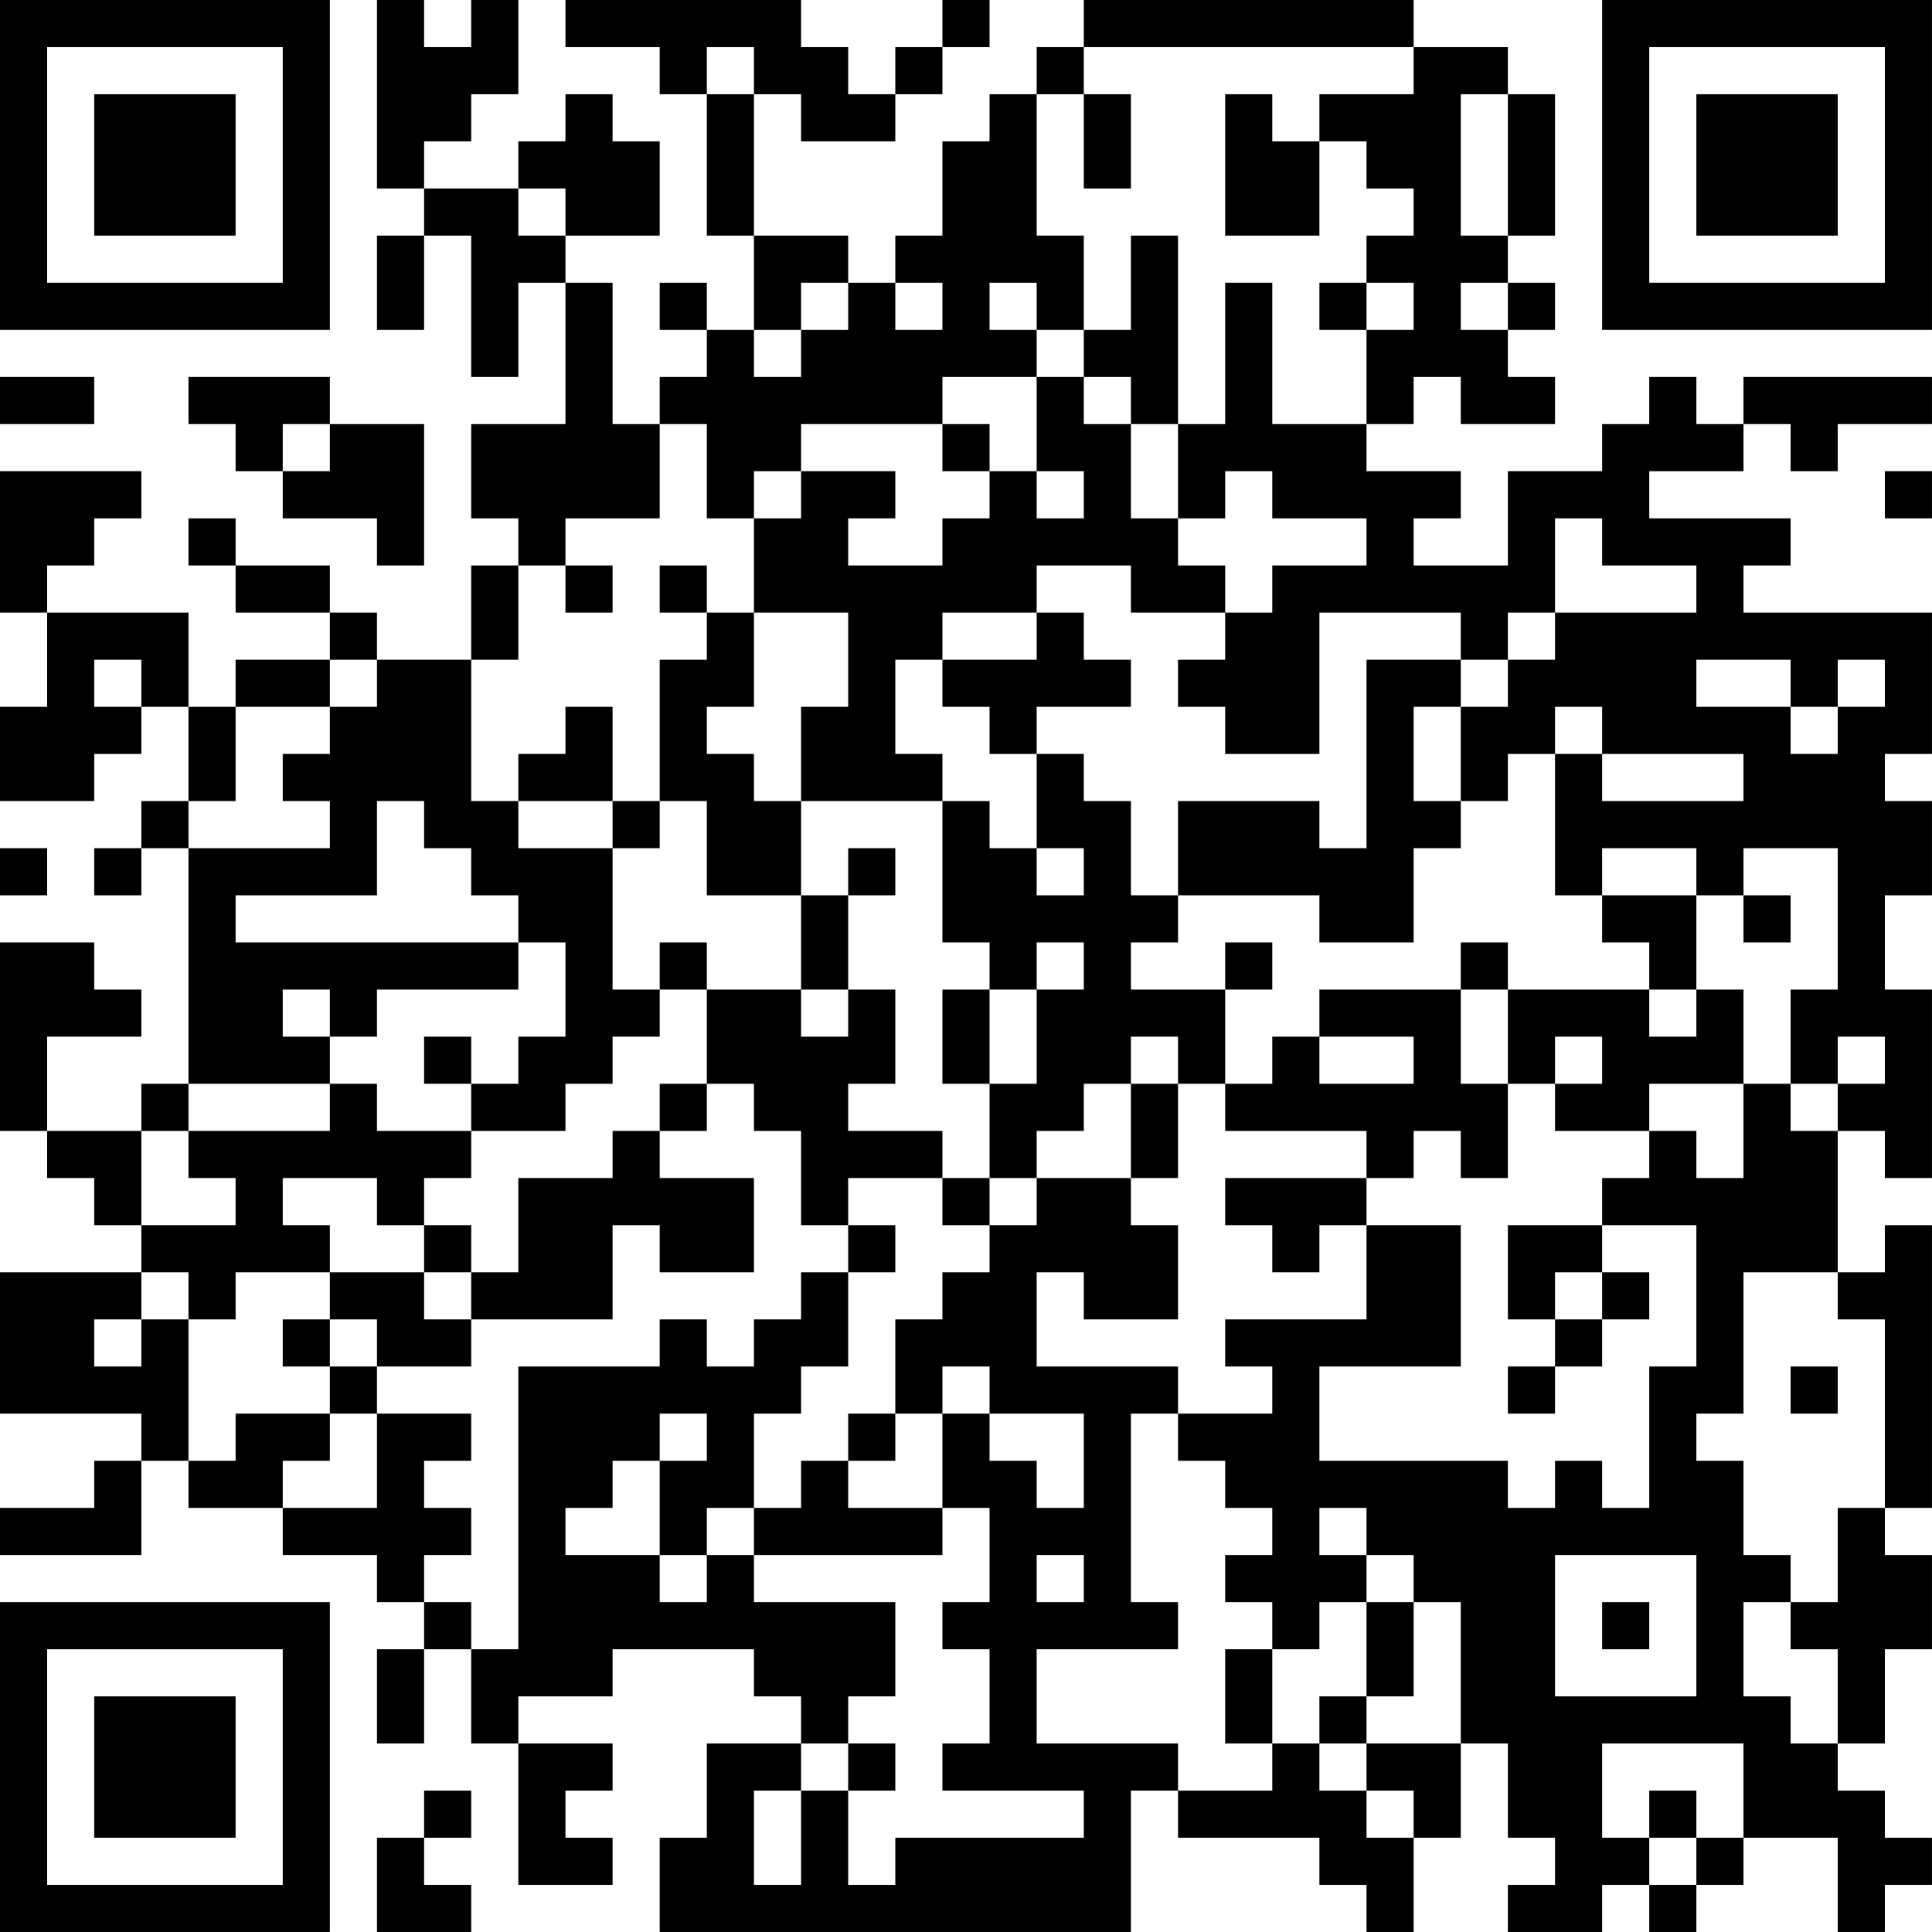 <?xml version="1.0" encoding="UTF-8"?>
<svg xmlns="http://www.w3.org/2000/svg" version="1.1" width="300" height="300" viewBox="0 0 300 300"><rect x="0" y="0" width="300" height="300" fill="#ffffff"/><g transform="scale(7.317)"><g transform="translate(0,0)"><path fill-rule="evenodd" d="M8 0L8 4L9 4L9 5L8 5L8 7L9 7L9 5L10 5L10 8L11 8L11 6L12 6L12 9L10 9L10 11L11 11L11 12L10 12L10 14L8 14L8 13L7 13L7 12L5 12L5 11L4 11L4 12L5 12L5 13L7 13L7 14L5 14L5 15L4 15L4 13L1 13L1 12L2 12L2 11L3 11L3 10L0 10L0 13L1 13L1 15L0 15L0 17L2 17L2 16L3 16L3 15L4 15L4 17L3 17L3 18L2 18L2 19L3 19L3 18L4 18L4 23L3 23L3 24L1 24L1 22L3 22L3 21L2 21L2 20L0 20L0 24L1 24L1 25L2 25L2 26L3 26L3 27L0 27L0 30L3 30L3 31L2 31L2 32L0 32L0 33L3 33L3 31L4 31L4 32L6 32L6 33L8 33L8 34L9 34L9 35L8 35L8 37L9 37L9 35L10 35L10 37L11 37L11 40L13 40L13 39L12 39L12 38L13 38L13 37L11 37L11 36L13 36L13 35L16 35L16 36L17 36L17 37L15 37L15 39L14 39L14 41L24 41L24 38L25 38L25 39L28 39L28 40L29 40L29 41L30 41L30 39L31 39L31 37L32 37L32 39L33 39L33 40L32 40L32 41L34 41L34 40L35 40L35 41L36 41L36 40L37 40L37 39L39 39L39 41L40 41L40 40L41 40L41 39L40 39L40 38L39 38L39 37L40 37L40 35L41 35L41 33L40 33L40 32L41 32L41 26L40 26L40 27L39 27L39 24L40 24L40 25L41 25L41 21L40 21L40 19L41 19L41 17L40 17L40 16L41 16L41 13L37 13L37 12L38 12L38 11L35 11L35 10L37 10L37 9L38 9L38 10L39 10L39 9L41 9L41 8L37 8L37 9L36 9L36 8L35 8L35 9L34 9L34 10L32 10L32 12L30 12L30 11L31 11L31 10L29 10L29 9L30 9L30 8L31 8L31 9L33 9L33 8L32 8L32 7L33 7L33 6L32 6L32 5L33 5L33 2L32 2L32 1L30 1L30 0L23 0L23 1L22 1L22 2L21 2L21 3L20 3L20 5L19 5L19 6L18 6L18 5L16 5L16 2L17 2L17 3L19 3L19 2L20 2L20 1L21 1L21 0L20 0L20 1L19 1L19 2L18 2L18 1L17 1L17 0L12 0L12 1L14 1L14 2L15 2L15 5L16 5L16 7L15 7L15 6L14 6L14 7L15 7L15 8L14 8L14 9L13 9L13 6L12 6L12 5L14 5L14 3L13 3L13 2L12 2L12 3L11 3L11 4L9 4L9 3L10 3L10 2L11 2L11 0L10 0L10 1L9 1L9 0ZM15 1L15 2L16 2L16 1ZM23 1L23 2L22 2L22 5L23 5L23 7L22 7L22 6L21 6L21 7L22 7L22 8L20 8L20 9L17 9L17 10L16 10L16 11L15 11L15 9L14 9L14 11L12 11L12 12L11 12L11 14L10 14L10 17L11 17L11 18L13 18L13 21L14 21L14 22L13 22L13 23L12 23L12 24L10 24L10 23L11 23L11 22L12 22L12 20L11 20L11 19L10 19L10 18L9 18L9 17L8 17L8 19L5 19L5 20L11 20L11 21L8 21L8 22L7 22L7 21L6 21L6 22L7 22L7 23L4 23L4 24L3 24L3 26L5 26L5 25L4 25L4 24L7 24L7 23L8 23L8 24L10 24L10 25L9 25L9 26L8 26L8 25L6 25L6 26L7 26L7 27L5 27L5 28L4 28L4 27L3 27L3 28L2 28L2 29L3 29L3 28L4 28L4 31L5 31L5 30L7 30L7 31L6 31L6 32L8 32L8 30L10 30L10 31L9 31L9 32L10 32L10 33L9 33L9 34L10 34L10 35L11 35L11 29L14 29L14 28L15 28L15 29L16 29L16 28L17 28L17 27L18 27L18 29L17 29L17 30L16 30L16 32L15 32L15 33L14 33L14 31L15 31L15 30L14 30L14 31L13 31L13 32L12 32L12 33L14 33L14 34L15 34L15 33L16 33L16 34L19 34L19 36L18 36L18 37L17 37L17 38L16 38L16 40L17 40L17 38L18 38L18 40L19 40L19 39L23 39L23 38L20 38L20 37L21 37L21 35L20 35L20 34L21 34L21 32L20 32L20 30L21 30L21 31L22 31L22 32L23 32L23 30L21 30L21 29L20 29L20 30L19 30L19 28L20 28L20 27L21 27L21 26L22 26L22 25L24 25L24 26L25 26L25 28L23 28L23 27L22 27L22 29L25 29L25 30L24 30L24 34L25 34L25 35L22 35L22 37L25 37L25 38L27 38L27 37L28 37L28 38L29 38L29 39L30 39L30 38L29 38L29 37L31 37L31 34L30 34L30 33L29 33L29 32L28 32L28 33L29 33L29 34L28 34L28 35L27 35L27 34L26 34L26 33L27 33L27 32L26 32L26 31L25 31L25 30L27 30L27 29L26 29L26 28L29 28L29 26L31 26L31 29L28 29L28 31L32 31L32 32L33 32L33 31L34 31L34 32L35 32L35 29L36 29L36 26L34 26L34 25L35 25L35 24L36 24L36 25L37 25L37 23L38 23L38 24L39 24L39 23L40 23L40 22L39 22L39 23L38 23L38 21L39 21L39 18L37 18L37 19L36 19L36 18L34 18L34 19L33 19L33 16L34 16L34 17L37 17L37 16L34 16L34 15L33 15L33 16L32 16L32 17L31 17L31 15L32 15L32 14L33 14L33 13L36 13L36 12L34 12L34 11L33 11L33 13L32 13L32 14L31 14L31 13L28 13L28 16L26 16L26 15L25 15L25 14L26 14L26 13L27 13L27 12L29 12L29 11L27 11L27 10L26 10L26 11L25 11L25 9L26 9L26 6L27 6L27 9L29 9L29 7L30 7L30 6L29 6L29 5L30 5L30 4L29 4L29 3L28 3L28 2L30 2L30 1ZM23 2L23 4L24 4L24 2ZM26 2L26 5L28 5L28 3L27 3L27 2ZM31 2L31 5L32 5L32 2ZM11 4L11 5L12 5L12 4ZM24 5L24 7L23 7L23 8L22 8L22 10L21 10L21 9L20 9L20 10L21 10L21 11L20 11L20 12L18 12L18 11L19 11L19 10L17 10L17 11L16 11L16 13L15 13L15 12L14 12L14 13L15 13L15 14L14 14L14 17L13 17L13 15L12 15L12 16L11 16L11 17L13 17L13 18L14 18L14 17L15 17L15 19L17 19L17 21L15 21L15 20L14 20L14 21L15 21L15 23L14 23L14 24L13 24L13 25L11 25L11 27L10 27L10 26L9 26L9 27L7 27L7 28L6 28L6 29L7 29L7 30L8 30L8 29L10 29L10 28L13 28L13 26L14 26L14 27L16 27L16 25L14 25L14 24L15 24L15 23L16 23L16 24L17 24L17 26L18 26L18 27L19 27L19 26L18 26L18 25L20 25L20 26L21 26L21 25L22 25L22 24L23 24L23 23L24 23L24 25L25 25L25 23L26 23L26 24L29 24L29 25L26 25L26 26L27 26L27 27L28 27L28 26L29 26L29 25L30 25L30 24L31 24L31 25L32 25L32 23L33 23L33 24L35 24L35 23L37 23L37 21L36 21L36 19L34 19L34 20L35 20L35 21L32 21L32 20L31 20L31 21L28 21L28 22L27 22L27 23L26 23L26 21L27 21L27 20L26 20L26 21L24 21L24 20L25 20L25 19L28 19L28 20L30 20L30 18L31 18L31 17L30 17L30 15L31 15L31 14L29 14L29 18L28 18L28 17L25 17L25 19L24 19L24 17L23 17L23 16L22 16L22 15L24 15L24 14L23 14L23 13L22 13L22 12L24 12L24 13L26 13L26 12L25 12L25 11L24 11L24 9L25 9L25 5ZM17 6L17 7L16 7L16 8L17 8L17 7L18 7L18 6ZM19 6L19 7L20 7L20 6ZM28 6L28 7L29 7L29 6ZM31 6L31 7L32 7L32 6ZM0 8L0 9L2 9L2 8ZM4 8L4 9L5 9L5 10L6 10L6 11L8 11L8 12L9 12L9 9L7 9L7 8ZM23 8L23 9L24 9L24 8ZM6 9L6 10L7 10L7 9ZM22 10L22 11L23 11L23 10ZM40 10L40 11L41 11L41 10ZM12 12L12 13L13 13L13 12ZM16 13L16 15L15 15L15 16L16 16L16 17L17 17L17 19L18 19L18 21L17 21L17 22L18 22L18 21L19 21L19 23L18 23L18 24L20 24L20 25L21 25L21 23L22 23L22 21L23 21L23 20L22 20L22 21L21 21L21 20L20 20L20 17L21 17L21 18L22 18L22 19L23 19L23 18L22 18L22 16L21 16L21 15L20 15L20 14L22 14L22 13L20 13L20 14L19 14L19 16L20 16L20 17L17 17L17 15L18 15L18 13ZM2 14L2 15L3 15L3 14ZM7 14L7 15L5 15L5 17L4 17L4 18L7 18L7 17L6 17L6 16L7 16L7 15L8 15L8 14ZM36 14L36 15L38 15L38 16L39 16L39 15L40 15L40 14L39 14L39 15L38 15L38 14ZM0 18L0 19L1 19L1 18ZM18 18L18 19L19 19L19 18ZM37 19L37 20L38 20L38 19ZM20 21L20 23L21 23L21 21ZM31 21L31 23L32 23L32 21ZM35 21L35 22L36 22L36 21ZM9 22L9 23L10 23L10 22ZM24 22L24 23L25 23L25 22ZM28 22L28 23L30 23L30 22ZM33 22L33 23L34 23L34 22ZM32 26L32 28L33 28L33 29L32 29L32 30L33 30L33 29L34 29L34 28L35 28L35 27L34 27L34 26ZM9 27L9 28L10 28L10 27ZM33 27L33 28L34 28L34 27ZM37 27L37 30L36 30L36 31L37 31L37 33L38 33L38 34L37 34L37 36L38 36L38 37L39 37L39 35L38 35L38 34L39 34L39 32L40 32L40 28L39 28L39 27ZM7 28L7 29L8 29L8 28ZM38 29L38 30L39 30L39 29ZM18 30L18 31L17 31L17 32L16 32L16 33L20 33L20 32L18 32L18 31L19 31L19 30ZM22 33L22 34L23 34L23 33ZM33 33L33 36L36 36L36 33ZM29 34L29 36L28 36L28 37L29 37L29 36L30 36L30 34ZM34 34L34 35L35 35L35 34ZM26 35L26 37L27 37L27 35ZM18 37L18 38L19 38L19 37ZM34 37L34 39L35 39L35 40L36 40L36 39L37 39L37 37ZM9 38L9 39L8 39L8 41L10 41L10 40L9 40L9 39L10 39L10 38ZM35 38L35 39L36 39L36 38ZM0 0L0 7L7 7L7 0ZM1 1L1 6L6 6L6 1ZM2 2L2 5L5 5L5 2ZM34 0L34 7L41 7L41 0ZM35 1L35 6L40 6L40 1ZM36 2L36 5L39 5L39 2ZM0 34L0 41L7 41L7 34ZM1 35L1 40L6 40L6 35ZM2 36L2 39L5 39L5 36Z" fill="#000000"/></g></g></svg>
